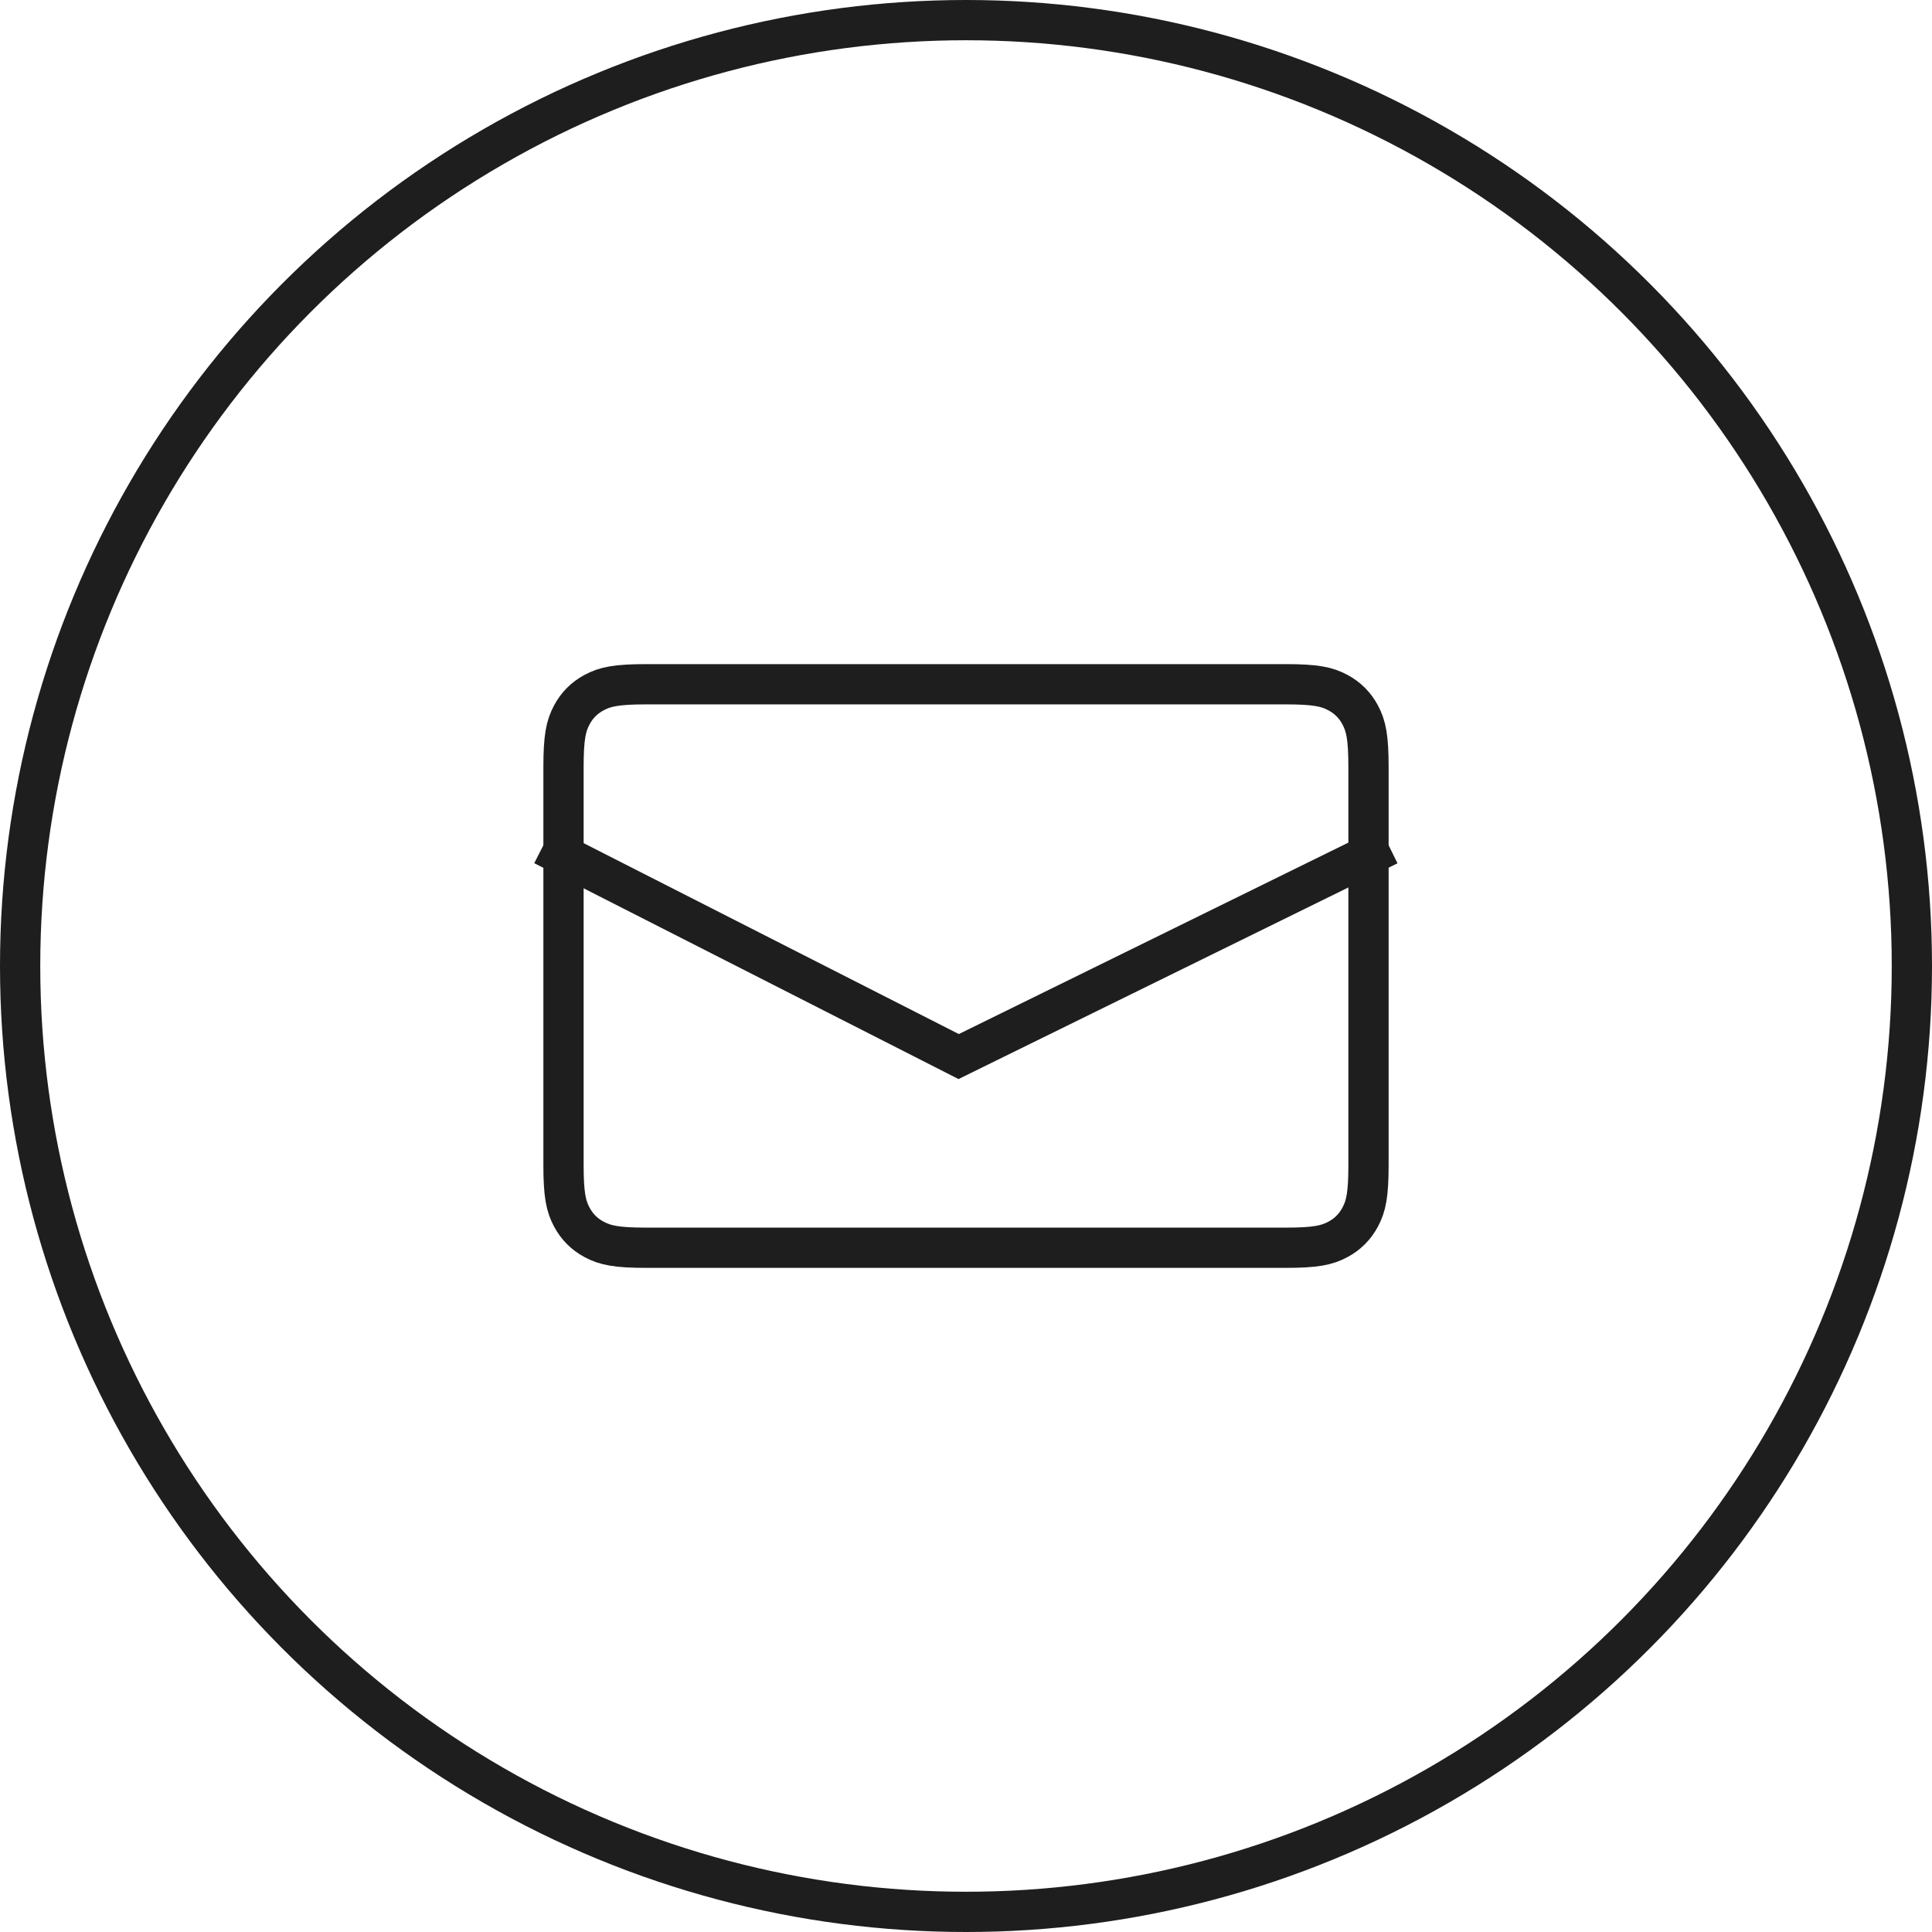 <?xml version="1.0" encoding="UTF-8"?>
<svg width="48px" height="48px" viewBox="0 0 48 48" version="1.1" xmlns="http://www.w3.org/2000/svg" xmlns:xlink="http://www.w3.org/1999/xlink">
    <title>btn_mail/SP</title>
    <g id="Page-1" stroke="none" stroke-width="1" fill="none" fill-rule="evenodd">
        <g id="A/SP/TOP" transform="translate(-311, -125)" stroke="#1E1E1E">
            <g id="Group" transform="translate(311, 125)">
                <circle id="Oval" cx="24" cy="24" r="23.5"></circle>
                <g transform="translate(13.5, 16.5)">
                    <path d="M2.564,0.5 L18.436,0.5 C19.186,0.5 19.465,0.56 19.741,0.708 C19.979,0.835 20.165,1.021 20.292,1.259 C20.44,1.535 20.5,1.814 20.5,2.564 L20.5,2.564 L20.5,12.436 C20.5,13.186 20.44,13.465 20.292,13.741 C20.165,13.979 19.979,14.165 19.741,14.292 C19.465,14.44 19.186,14.5 18.436,14.5 L18.436,14.5 L2.564,14.5 C1.814,14.5 1.535,14.44 1.259,14.292 C1.021,14.165 0.835,13.979 0.708,13.741 C0.56,13.465 0.5,13.186 0.5,12.436 L0.5,12.436 L0.5,2.564 C0.5,1.814 0.56,1.535 0.708,1.259 C0.835,1.021 1.021,0.835 1.259,0.708 C1.535,0.56 1.814,0.5 2.564,0.5 L2.564,0.5 Z" id="Rectangle"></path>
                    <polyline id="Path-2" points="0 4.5 10.318 9.75 21 4.5"></polyline>
                </g>
            </g>
        </g>
    </g>
</svg>